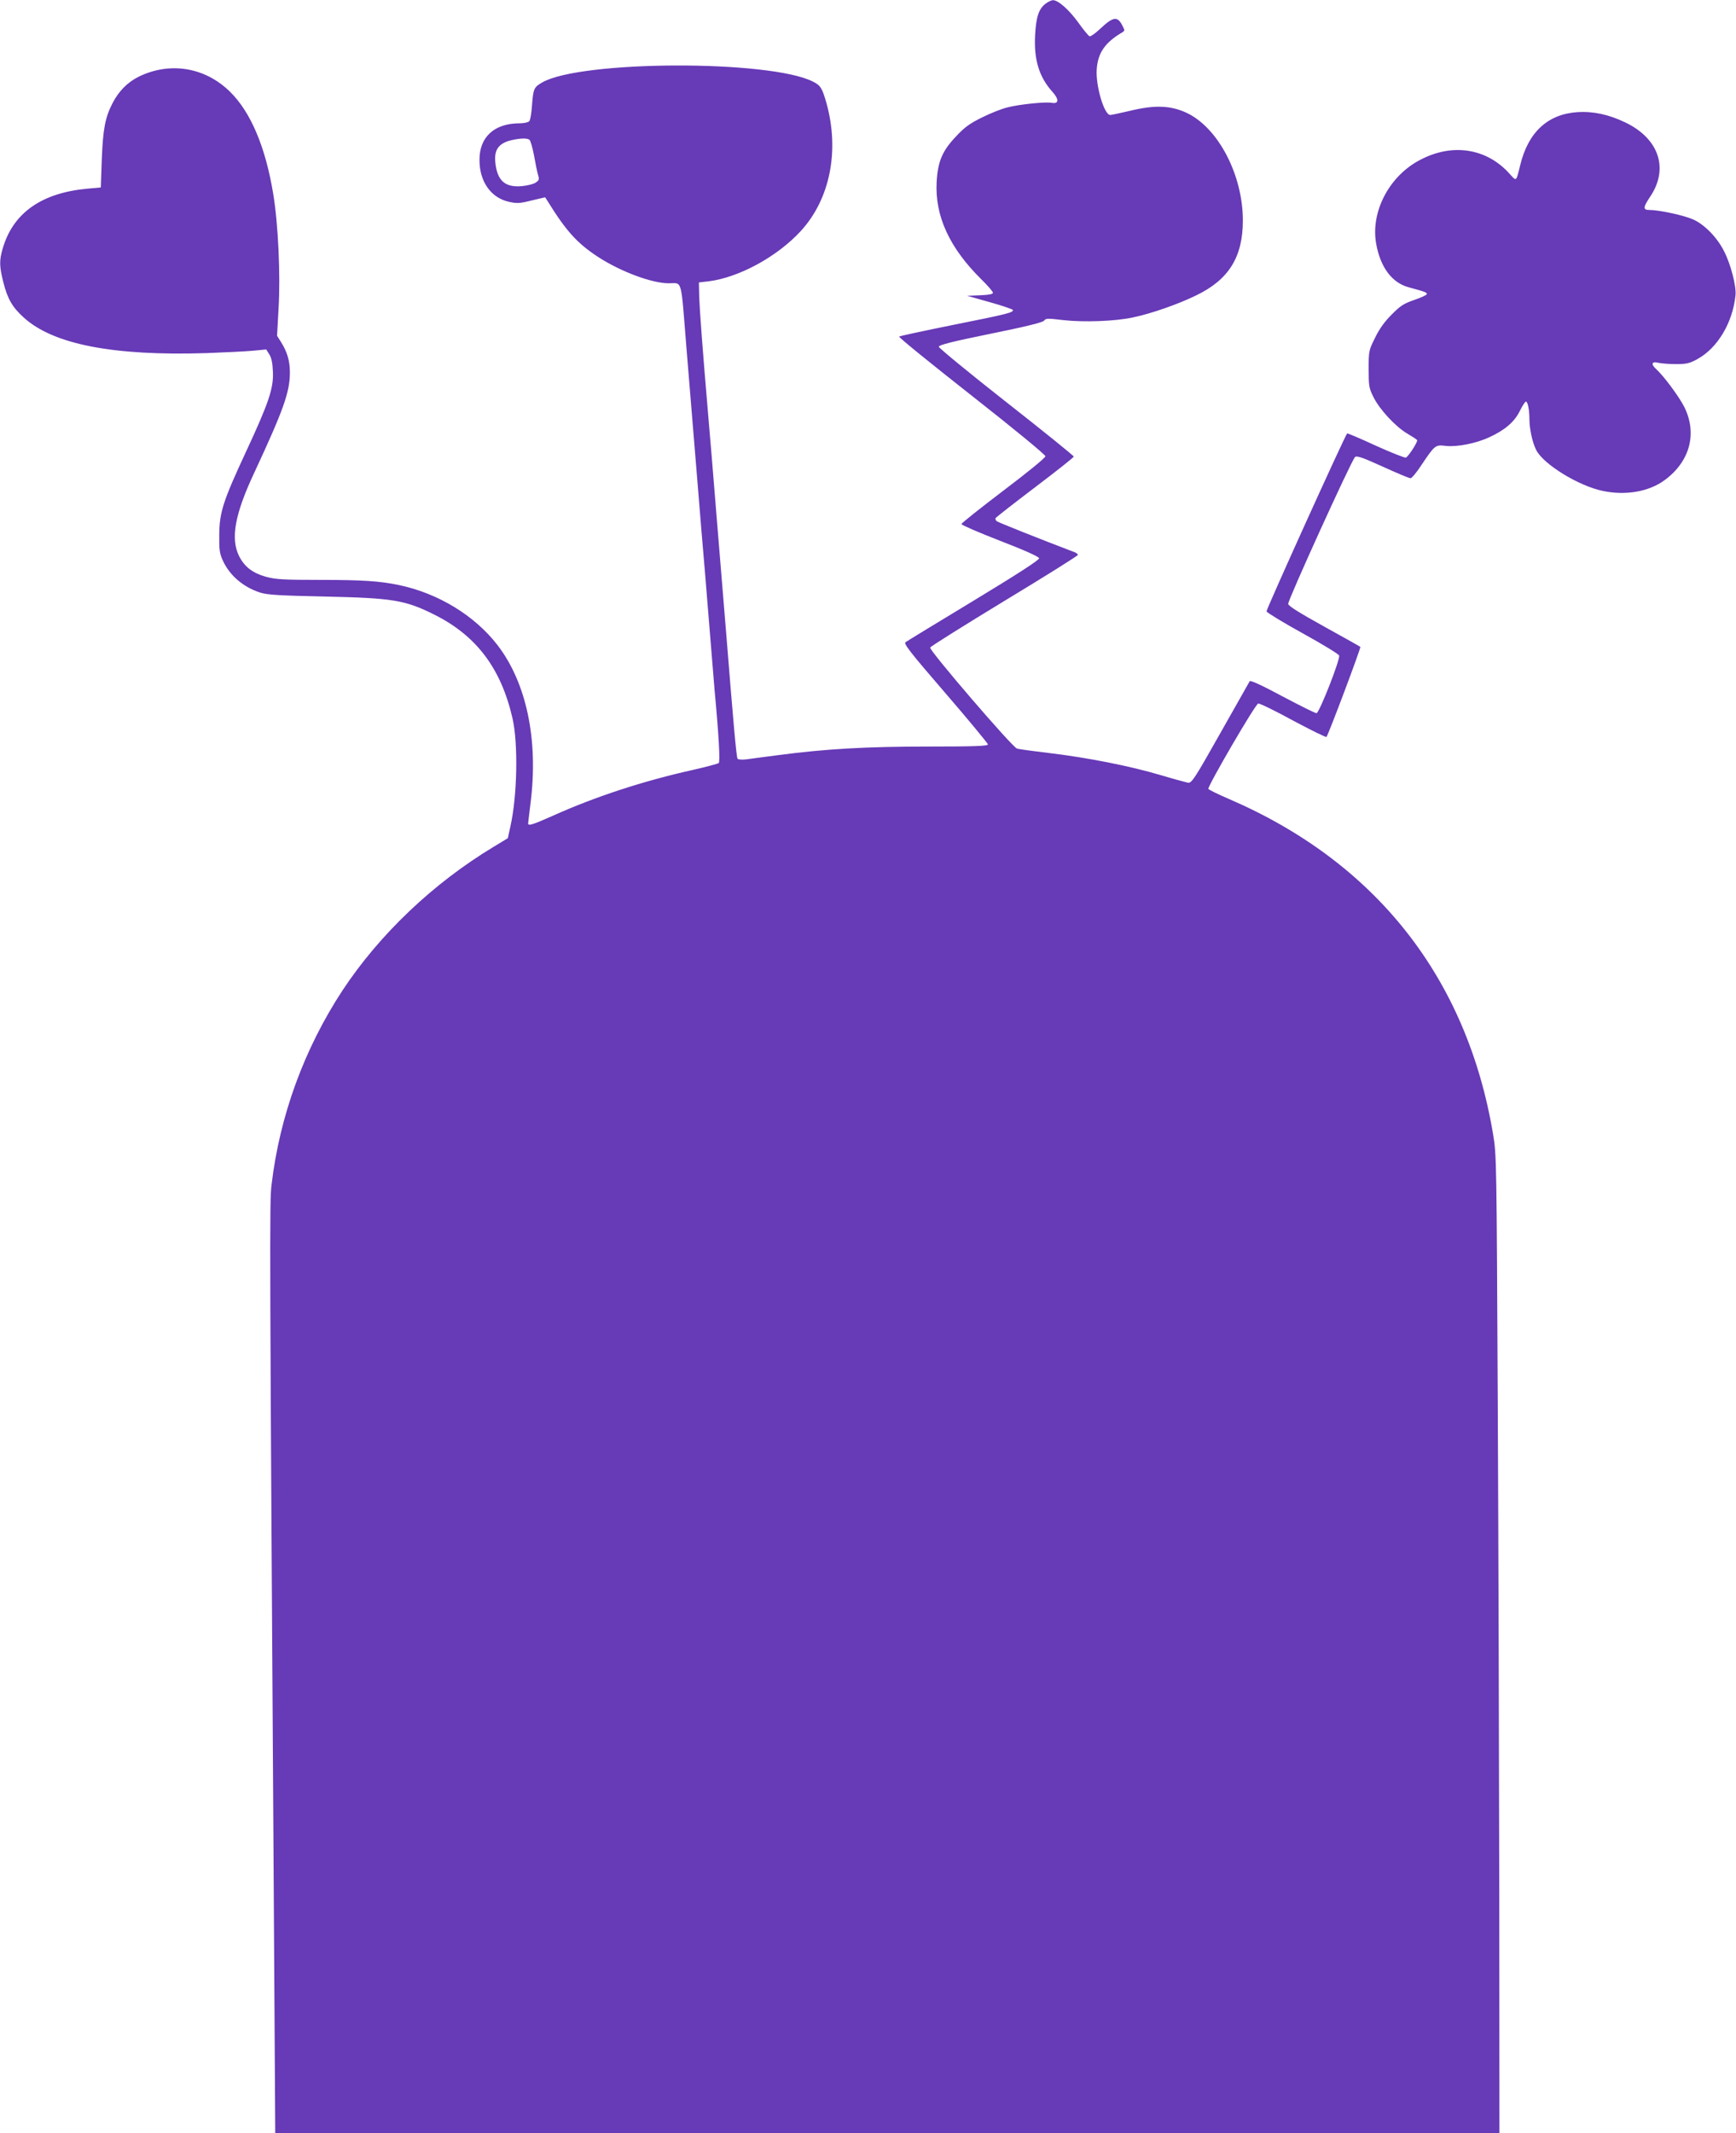 <?xml version="1.0" standalone="no"?>
<!DOCTYPE svg PUBLIC "-//W3C//DTD SVG 20010904//EN"
 "http://www.w3.org/TR/2001/REC-SVG-20010904/DTD/svg10.dtd">
<svg version="1.0" xmlns="http://www.w3.org/2000/svg"
 width="1042pt" height="1280pt" viewBox="0 0 1042 1280"
 preserveAspectRatio="xMidYMid meet">
<g transform="translate(0,1280) scale(0.1,-0.1)"
fill="#673ab7" stroke="none">
<path d="M6276 12778 c-41 -31 -57 -79 -63 -189 -8 -146 24 -251 103 -339 42
-46 40 -75 -3 -67 -38 7 -196 -9 -268 -28 -33 -8 -101 -35 -151 -60 -73 -36
-104 -58 -156 -114 -82 -86 -109 -150 -116 -273 -11 -204 77 -395 267 -583 39
-38 71 -75 71 -82 0 -8 -24 -13 -77 -15 l-78 -3 138 -39 c75 -21 137 -42 137
-47 0 -15 -30 -23 -360 -89 -173 -35 -319 -66 -323 -70 -4 -4 192 -163 435
-354 251 -197 443 -355 443 -364 0 -9 -109 -98 -252 -206 -138 -105 -252 -195
-252 -201 -1 -5 104 -51 231 -100 148 -57 234 -96 235 -105 2 -10 -128 -94
-392 -254 -217 -131 -402 -244 -410 -250 -12 -9 30 -63 240 -306 140 -162 254
-301 255 -307 0 -10 -78 -13 -357 -13 -374 0 -616 -14 -898 -51 -82 -11 -171
-22 -196 -26 -26 -3 -49 -1 -52 4 -7 10 -25 214 -67 738 -11 138 -25 302 -30
365 -5 63 -19 228 -30 365 -11 138 -25 303 -30 368 -6 64 -14 170 -20 235 -34
397 -50 618 -53 697 l-2 90 60 7 c181 23 411 148 552 302 175 191 233 480 154
766 -26 91 -35 107 -81 130 -259 132 -1396 128 -1626 -5 -50 -29 -53 -37 -61
-140 -3 -44 -10 -86 -16 -92 -5 -7 -31 -13 -57 -13 -153 0 -243 -82 -242 -221
0 -129 69 -226 176 -250 49 -11 66 -10 137 8 l81 19 13 -20 c113 -183 180
-257 308 -340 137 -88 321 -156 421 -156 83 0 72 39 106 -385 11 -137 25 -302
30 -365 5 -63 19 -227 30 -365 11 -137 25 -303 30 -367 6 -65 14 -171 20 -235
5 -65 19 -230 30 -368 11 -137 24 -297 29 -355 26 -278 34 -431 25 -439 -5 -4
-74 -23 -154 -41 -297 -66 -585 -160 -841 -275 -119 -53 -149 -63 -149 -47 0
4 7 61 15 127 47 376 -25 718 -199 944 -137 177 -354 310 -591 360 -114 24
-220 31 -468 31 -223 0 -272 3 -328 18 -83 23 -131 60 -164 125 -52 105 -26
251 92 502 174 374 213 482 213 600 0 69 -16 123 -53 182 l-24 38 9 165 c12
197 -2 506 -32 686 -46 281 -135 492 -260 614 -150 147 -360 181 -547 90 -68
-34 -121 -87 -159 -162 -43 -84 -56 -154 -63 -333 l-6 -170 -78 -7 c-278 -25
-449 -146 -511 -360 -21 -72 -20 -106 4 -202 25 -99 54 -150 123 -212 177
-161 539 -231 1097 -213 107 4 232 10 276 14 l82 8 18 -29 c13 -19 20 -51 22
-104 5 -99 -25 -188 -162 -482 -137 -295 -159 -362 -160 -498 -1 -90 2 -112
22 -155 41 -89 122 -158 223 -191 45 -14 114 -18 394 -24 402 -9 476 -21 649
-107 254 -126 403 -322 472 -623 35 -151 29 -468 -13 -652 l-15 -68 -84 -51
c-364 -219 -686 -526 -908 -862 -229 -349 -377 -751 -426 -1166 -13 -104 -12
-279 16 -4708 l6 -983 3674 0 3674 0 -1 1433 c-1 787 -5 2107 -9 2932 -7 1468
-7 1503 -28 1628 -157 939 -704 1633 -1587 2013 -65 28 -120 55 -122 60 -5 16
282 509 299 512 9 2 103 -44 209 -102 107 -57 197 -102 201 -98 11 12 208 535
203 540 -3 3 -101 58 -217 122 -148 82 -214 123 -216 136 -3 20 379 860 401
881 10 10 45 -2 166 -57 85 -39 160 -70 167 -70 8 0 37 35 65 78 82 122 84
124 148 116 68 -7 180 15 258 51 94 43 151 91 184 156 16 33 33 59 38 59 11 0
21 -50 21 -106 0 -57 18 -141 41 -185 43 -85 254 -215 399 -245 137 -29 277
-5 372 65 151 111 196 278 119 436 -31 63 -125 189 -169 229 -34 30 -29 49 11
39 17 -4 66 -8 107 -8 64 0 83 5 128 30 121 66 212 218 229 383 6 52 -28 185
-68 263 -41 83 -117 161 -186 192 -56 25 -204 57 -264 57 -38 0 -37 16 6 80
113 168 53 348 -149 445 -100 48 -193 68 -288 62 -178 -12 -295 -120 -343
-317 -25 -102 -22 -100 -63 -54 -137 154 -343 187 -537 85 -186 -96 -299 -311
-265 -503 25 -142 95 -235 195 -262 100 -27 110 -31 109 -41 -1 -6 -35 -21
-75 -35 -62 -21 -84 -35 -135 -87 -42 -41 -75 -87 -100 -139 -38 -76 -39 -80
-39 -188 0 -102 2 -116 29 -169 36 -74 135 -180 203 -219 29 -17 55 -34 59
-39 5 -9 -48 -93 -67 -105 -6 -3 -87 29 -180 71 -93 43 -171 76 -173 74 -14
-14 -486 -1056 -484 -1068 2 -7 100 -67 218 -132 118 -65 216 -125 218 -133 6
-26 -120 -346 -136 -346 -8 0 -100 46 -204 101 -119 64 -192 98 -197 91 -3 -6
-83 -146 -176 -311 -158 -280 -172 -301 -195 -298 -14 3 -88 23 -165 46 -182
54 -435 104 -660 131 -99 12 -190 24 -201 28 -29 9 -527 589 -521 606 3 7 204
133 446 280 243 147 441 271 441 276 0 4 -8 11 -17 15 -213 81 -461 180 -470
187 -7 6 -10 14 -7 19 3 5 109 88 237 185 128 97 232 179 232 184 0 5 -182
152 -405 327 -223 175 -405 325 -405 332 0 11 80 31 310 78 212 43 314 68 322
79 10 14 23 14 115 3 123 -14 313 -7 418 16 111 23 273 80 379 132 196 94 281
230 281 450 0 273 -148 557 -338 646 -95 44 -190 48 -335 13 -60 -14 -115 -26
-123 -26 -37 0 -89 179 -81 276 7 97 50 159 152 219 17 10 17 13 1 43 -30 57
-54 53 -137 -25 -27 -25 -53 -43 -59 -41 -6 2 -37 39 -68 83 -55 76 -120 134
-152 134 -8 0 -28 -9 -44 -21z m-3099 -816 c7 -4 19 -46 28 -93 8 -46 19 -99
24 -117 9 -29 7 -34 -14 -48 -13 -9 -51 -18 -83 -21 -101 -9 -148 33 -159 143
-8 79 23 118 107 135 49 10 83 10 97 1z"/>
</g>
</svg>
